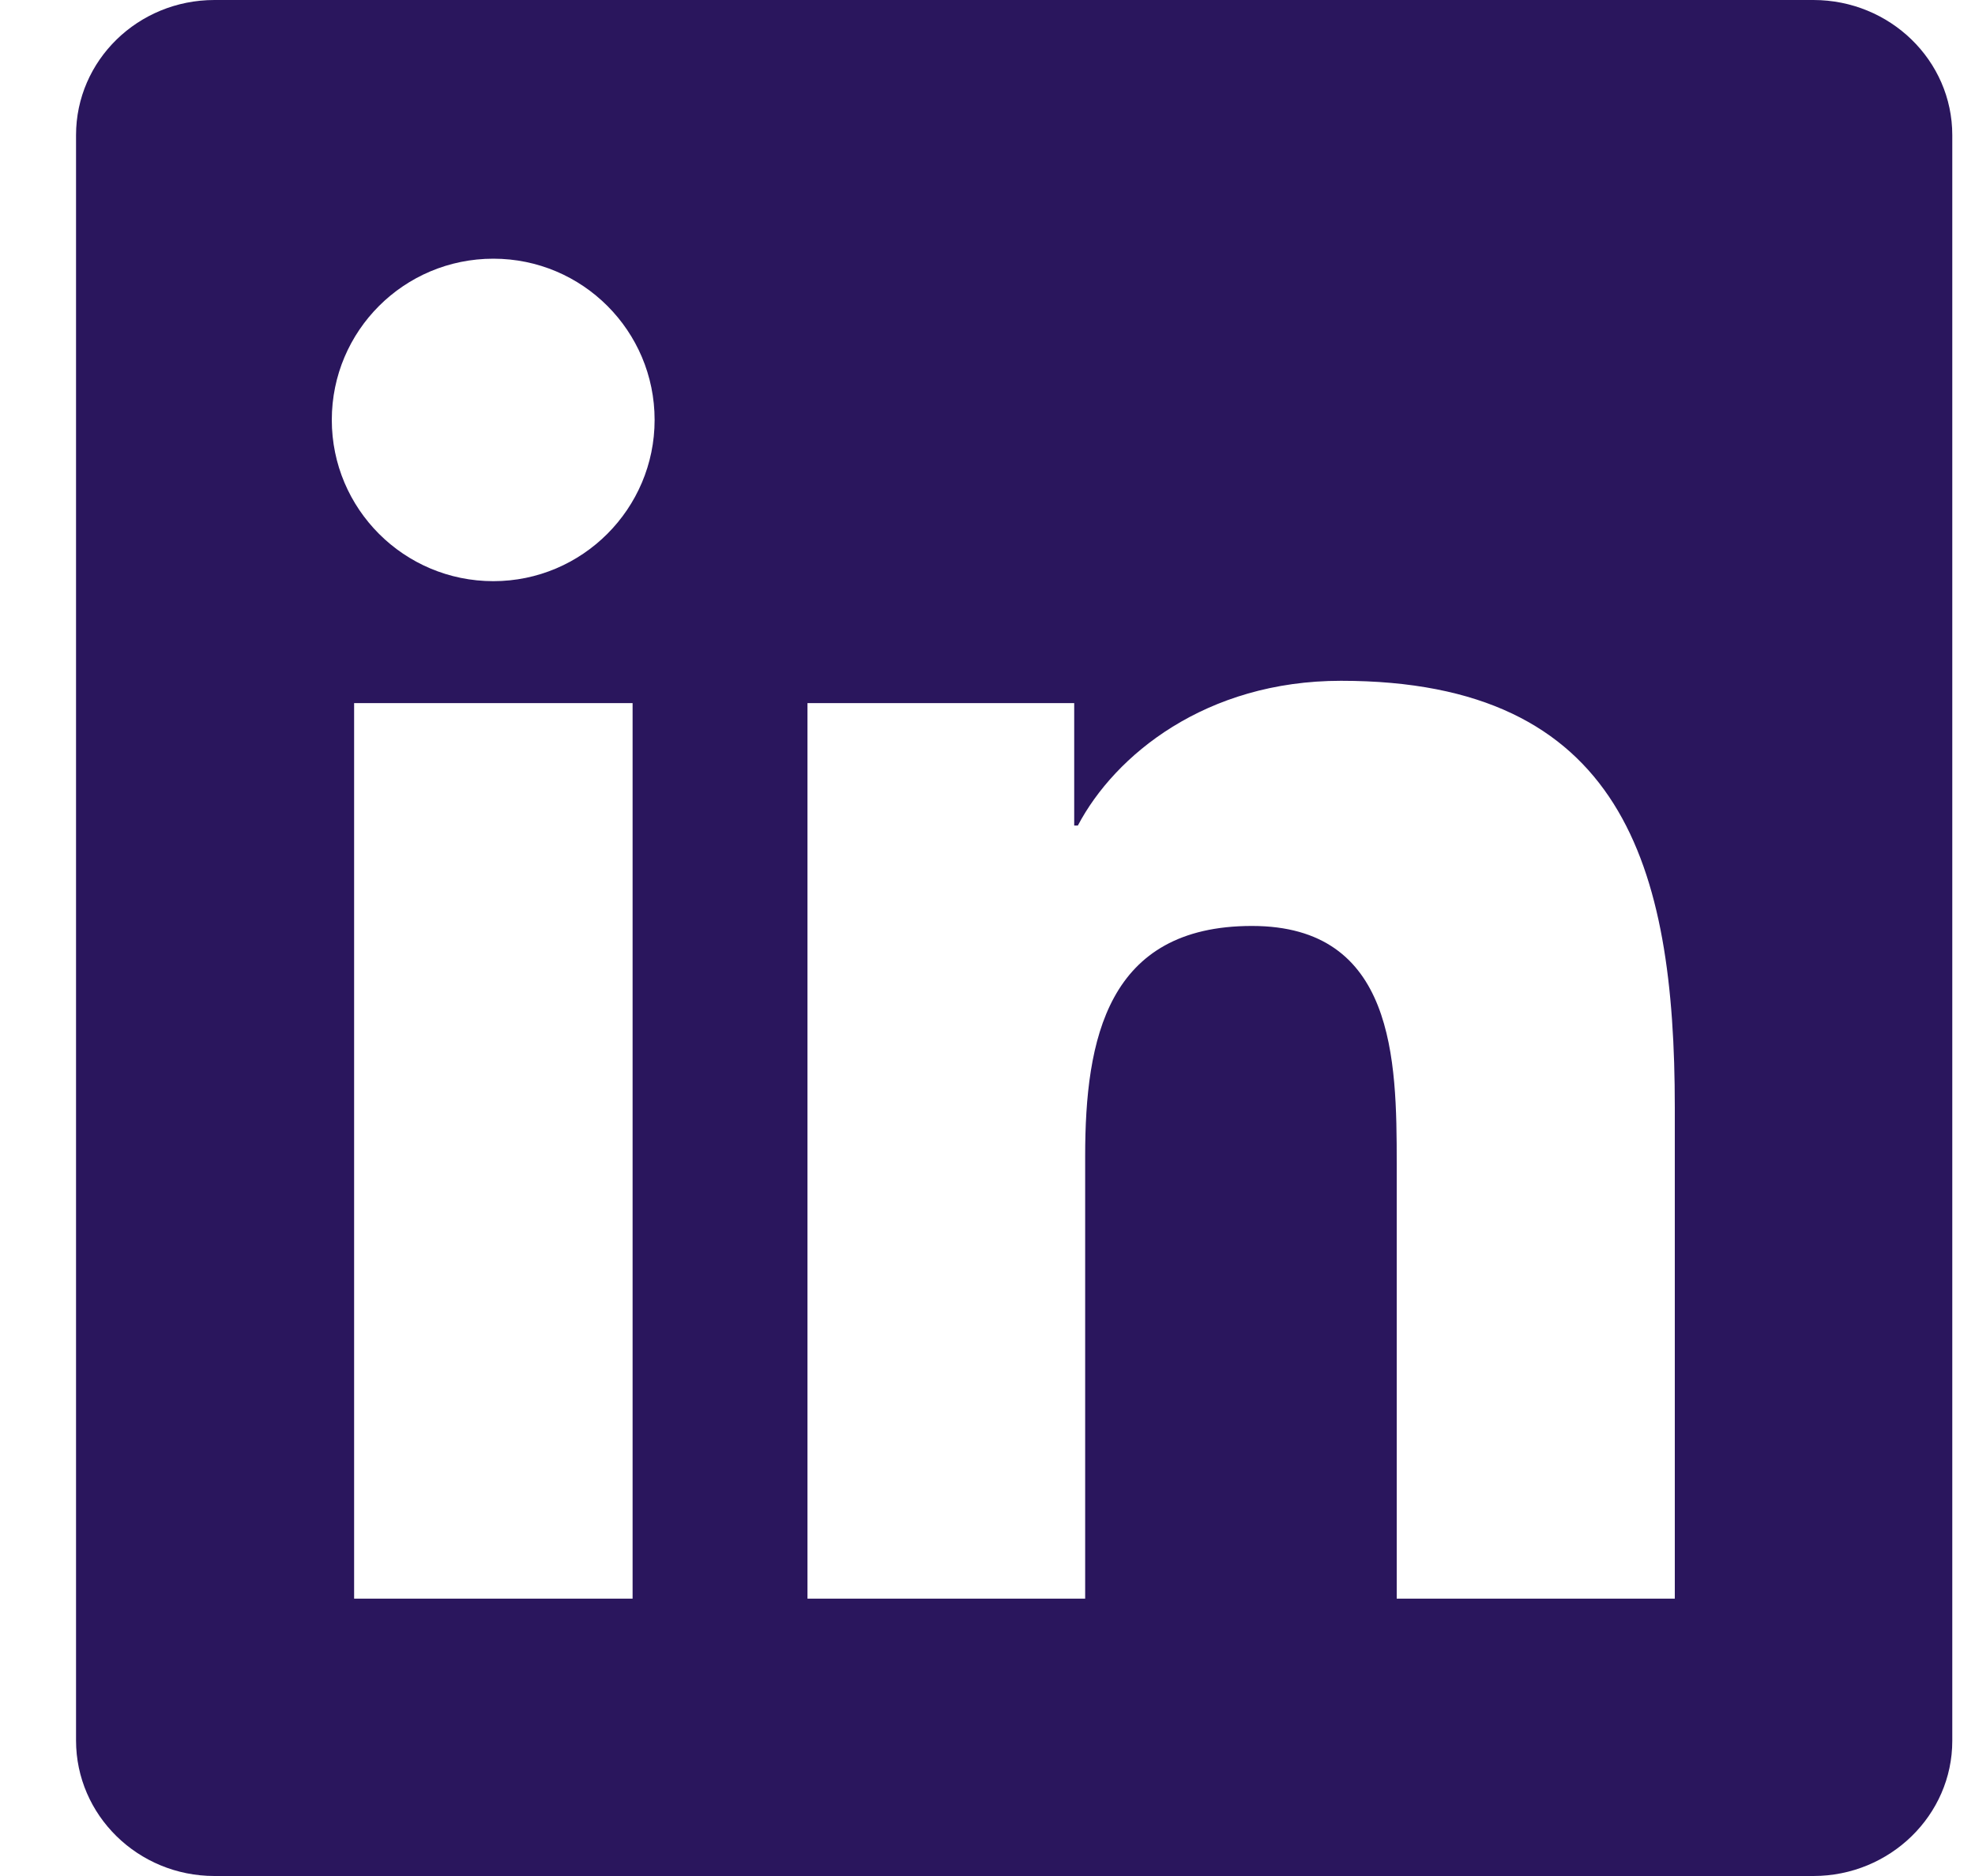 <svg width="20" height="19" viewBox="0 0 20 19" fill="none" xmlns="http://www.w3.org/2000/svg">
<g clip-path="url(#clip0_574_224)">
<path d="M18.363 0H2.172C1.397 0 0.77 0.612 0.77 1.369V17.627C0.77 18.384 1.397 19 2.172 19H18.363C19.139 19 19.77 18.384 19.77 17.631V1.369C19.77 0.612 19.139 0 18.363 0ZM6.406 16.191H3.586V7.121H6.406V16.191ZM4.996 5.886C4.091 5.886 3.36 5.154 3.36 4.253C3.36 3.351 4.091 2.62 4.996 2.62C5.898 2.62 6.629 3.351 6.629 4.253C6.629 5.151 5.898 5.886 4.996 5.886ZM16.96 16.191H14.144V11.782C14.144 10.732 14.125 9.378 12.678 9.378C11.212 9.378 10.989 10.524 10.989 11.708V16.191H8.177V7.121H10.878V8.361H10.915C11.29 7.648 12.21 6.895 13.58 6.895C16.433 6.895 16.96 8.773 16.96 11.214V16.191Z" fill="#2A165D"/>
</g>
<defs>
<clipPath id="clip0_574_224">
<rect width="19" height="19" fill="white" transform="translate(0.77)"/>
</clipPath>
</defs>
</svg>
